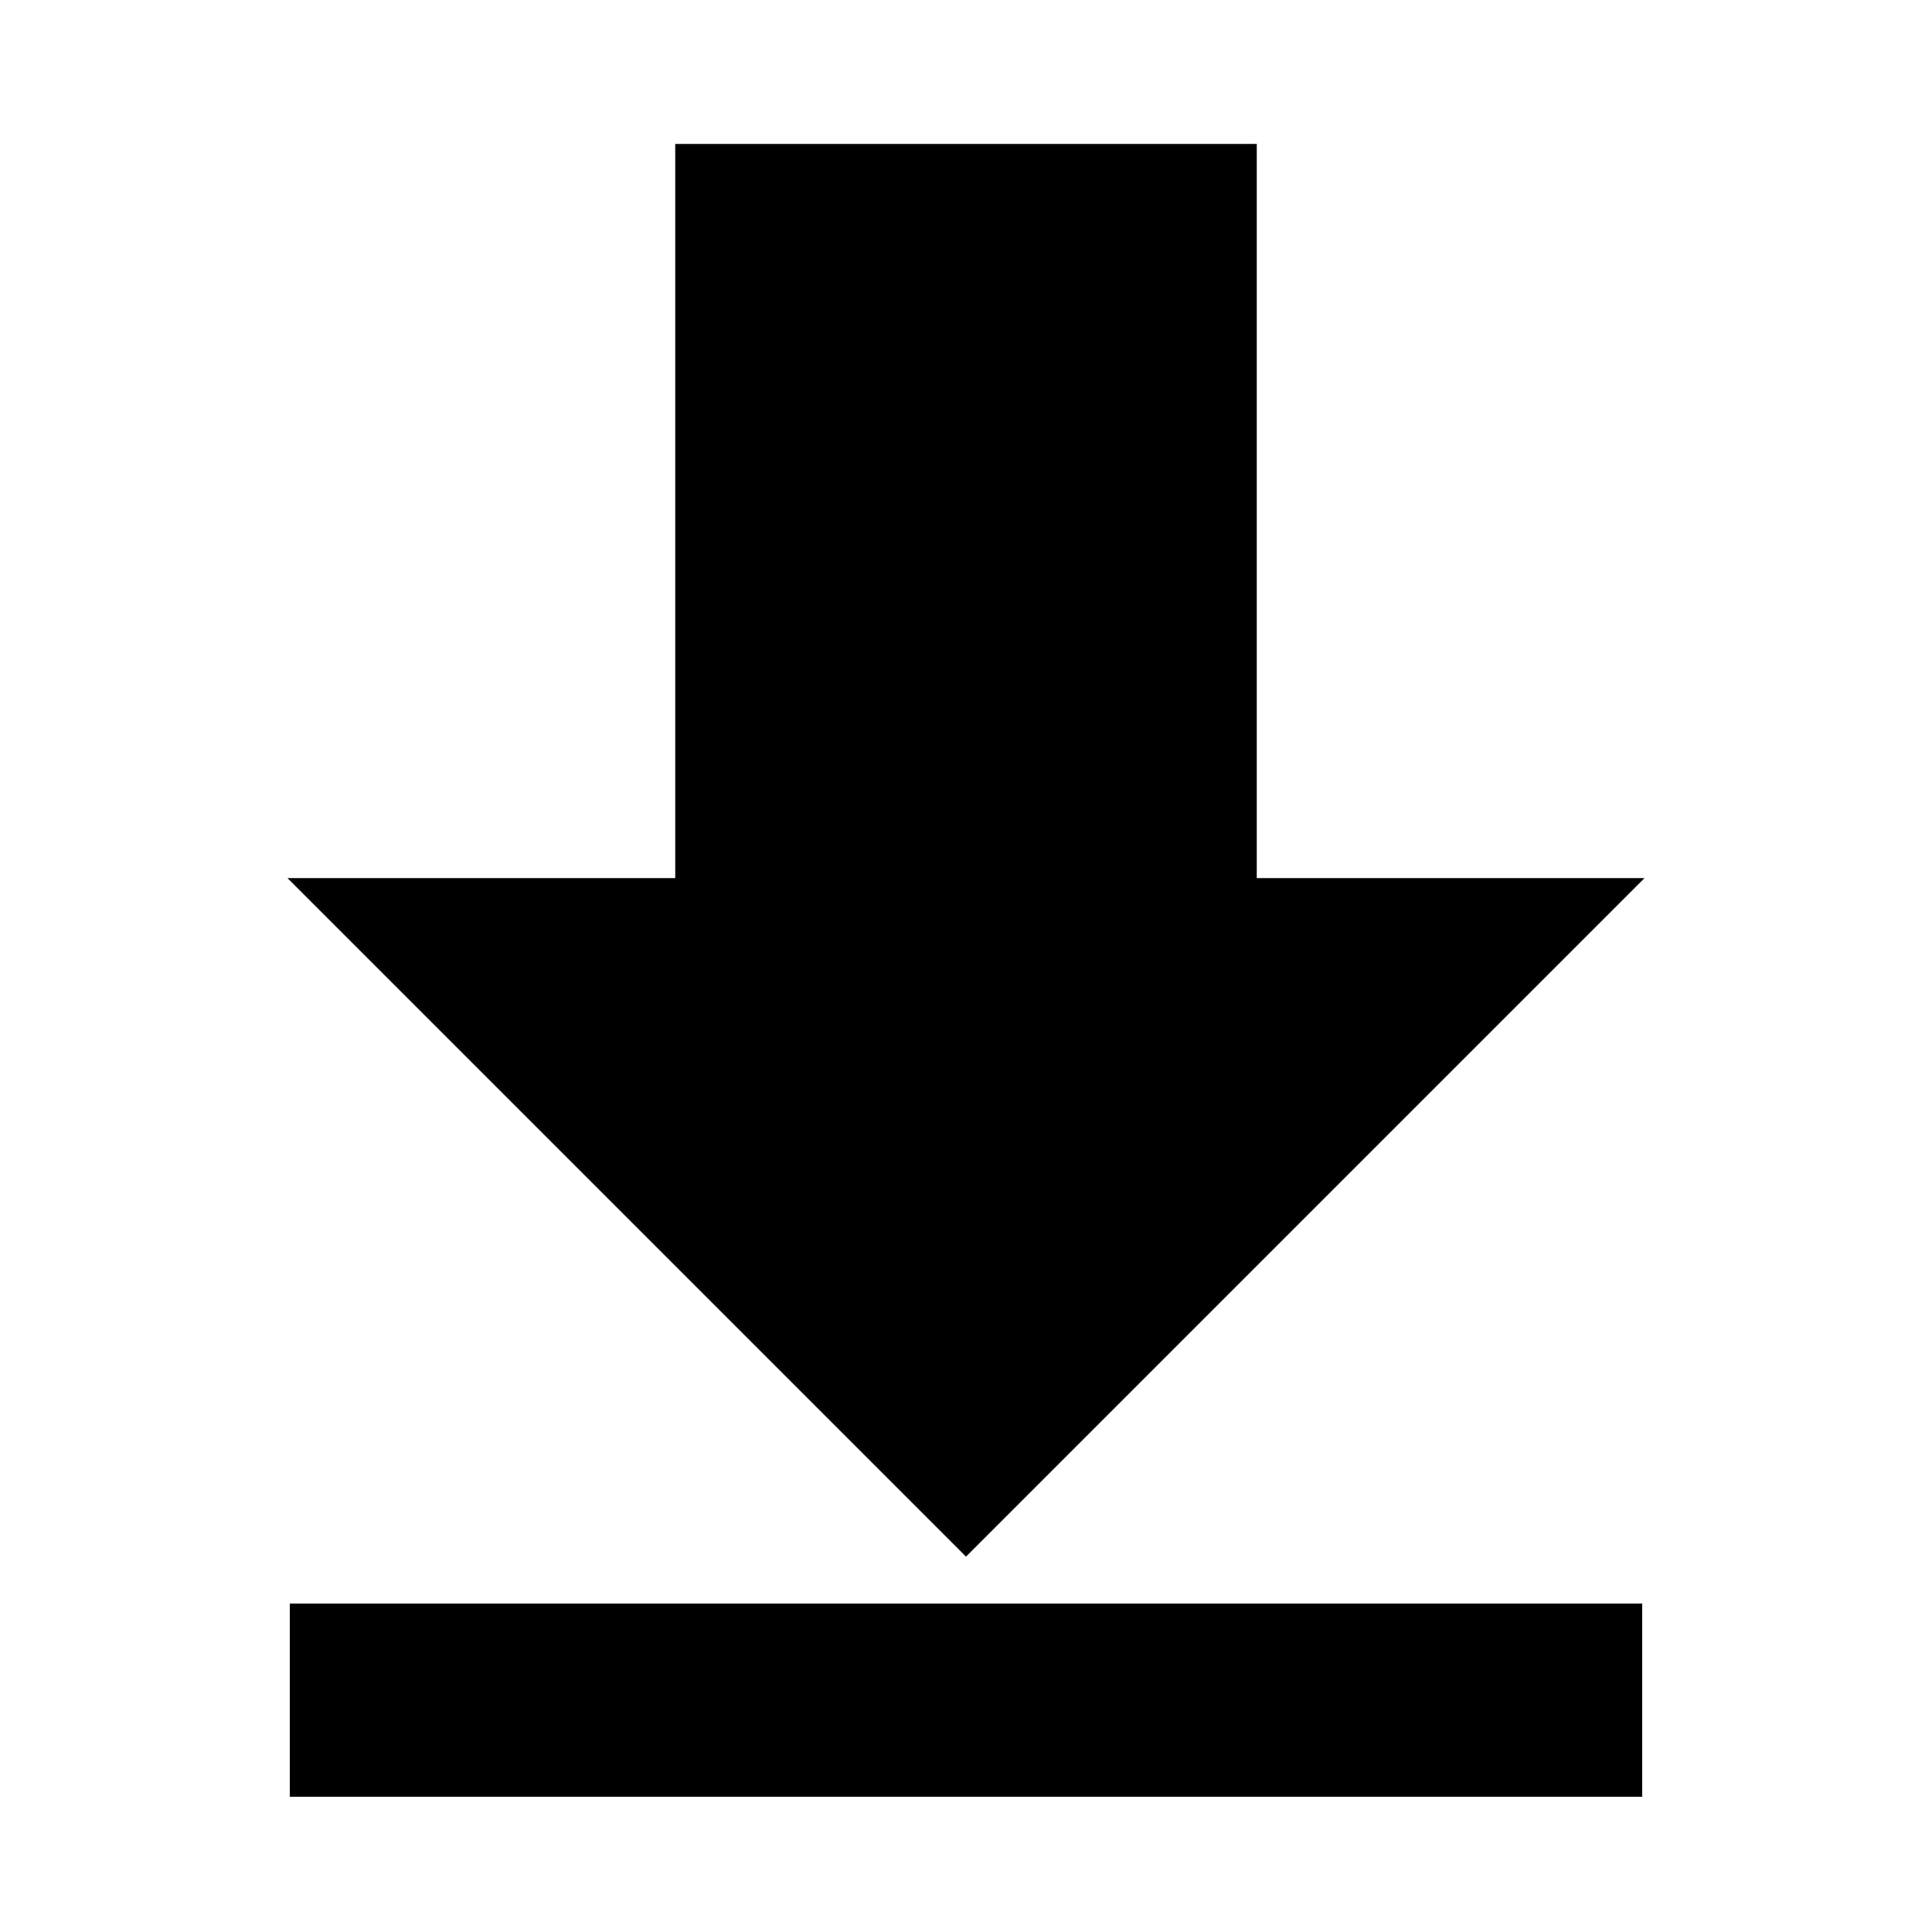 <svg xmlns="http://www.w3.org/2000/svg" viewBox="0 0 1000 1000" width="32" height="32">
	<g stroke="#000000" fill="#000000">
	<polygon points="350 75, 650 75, 650 455, 850 455, 500 805, 150 455, 350 455" />
	<path stroke-width="100" d="M150 880, 850 880" />
	</g>
</svg>
